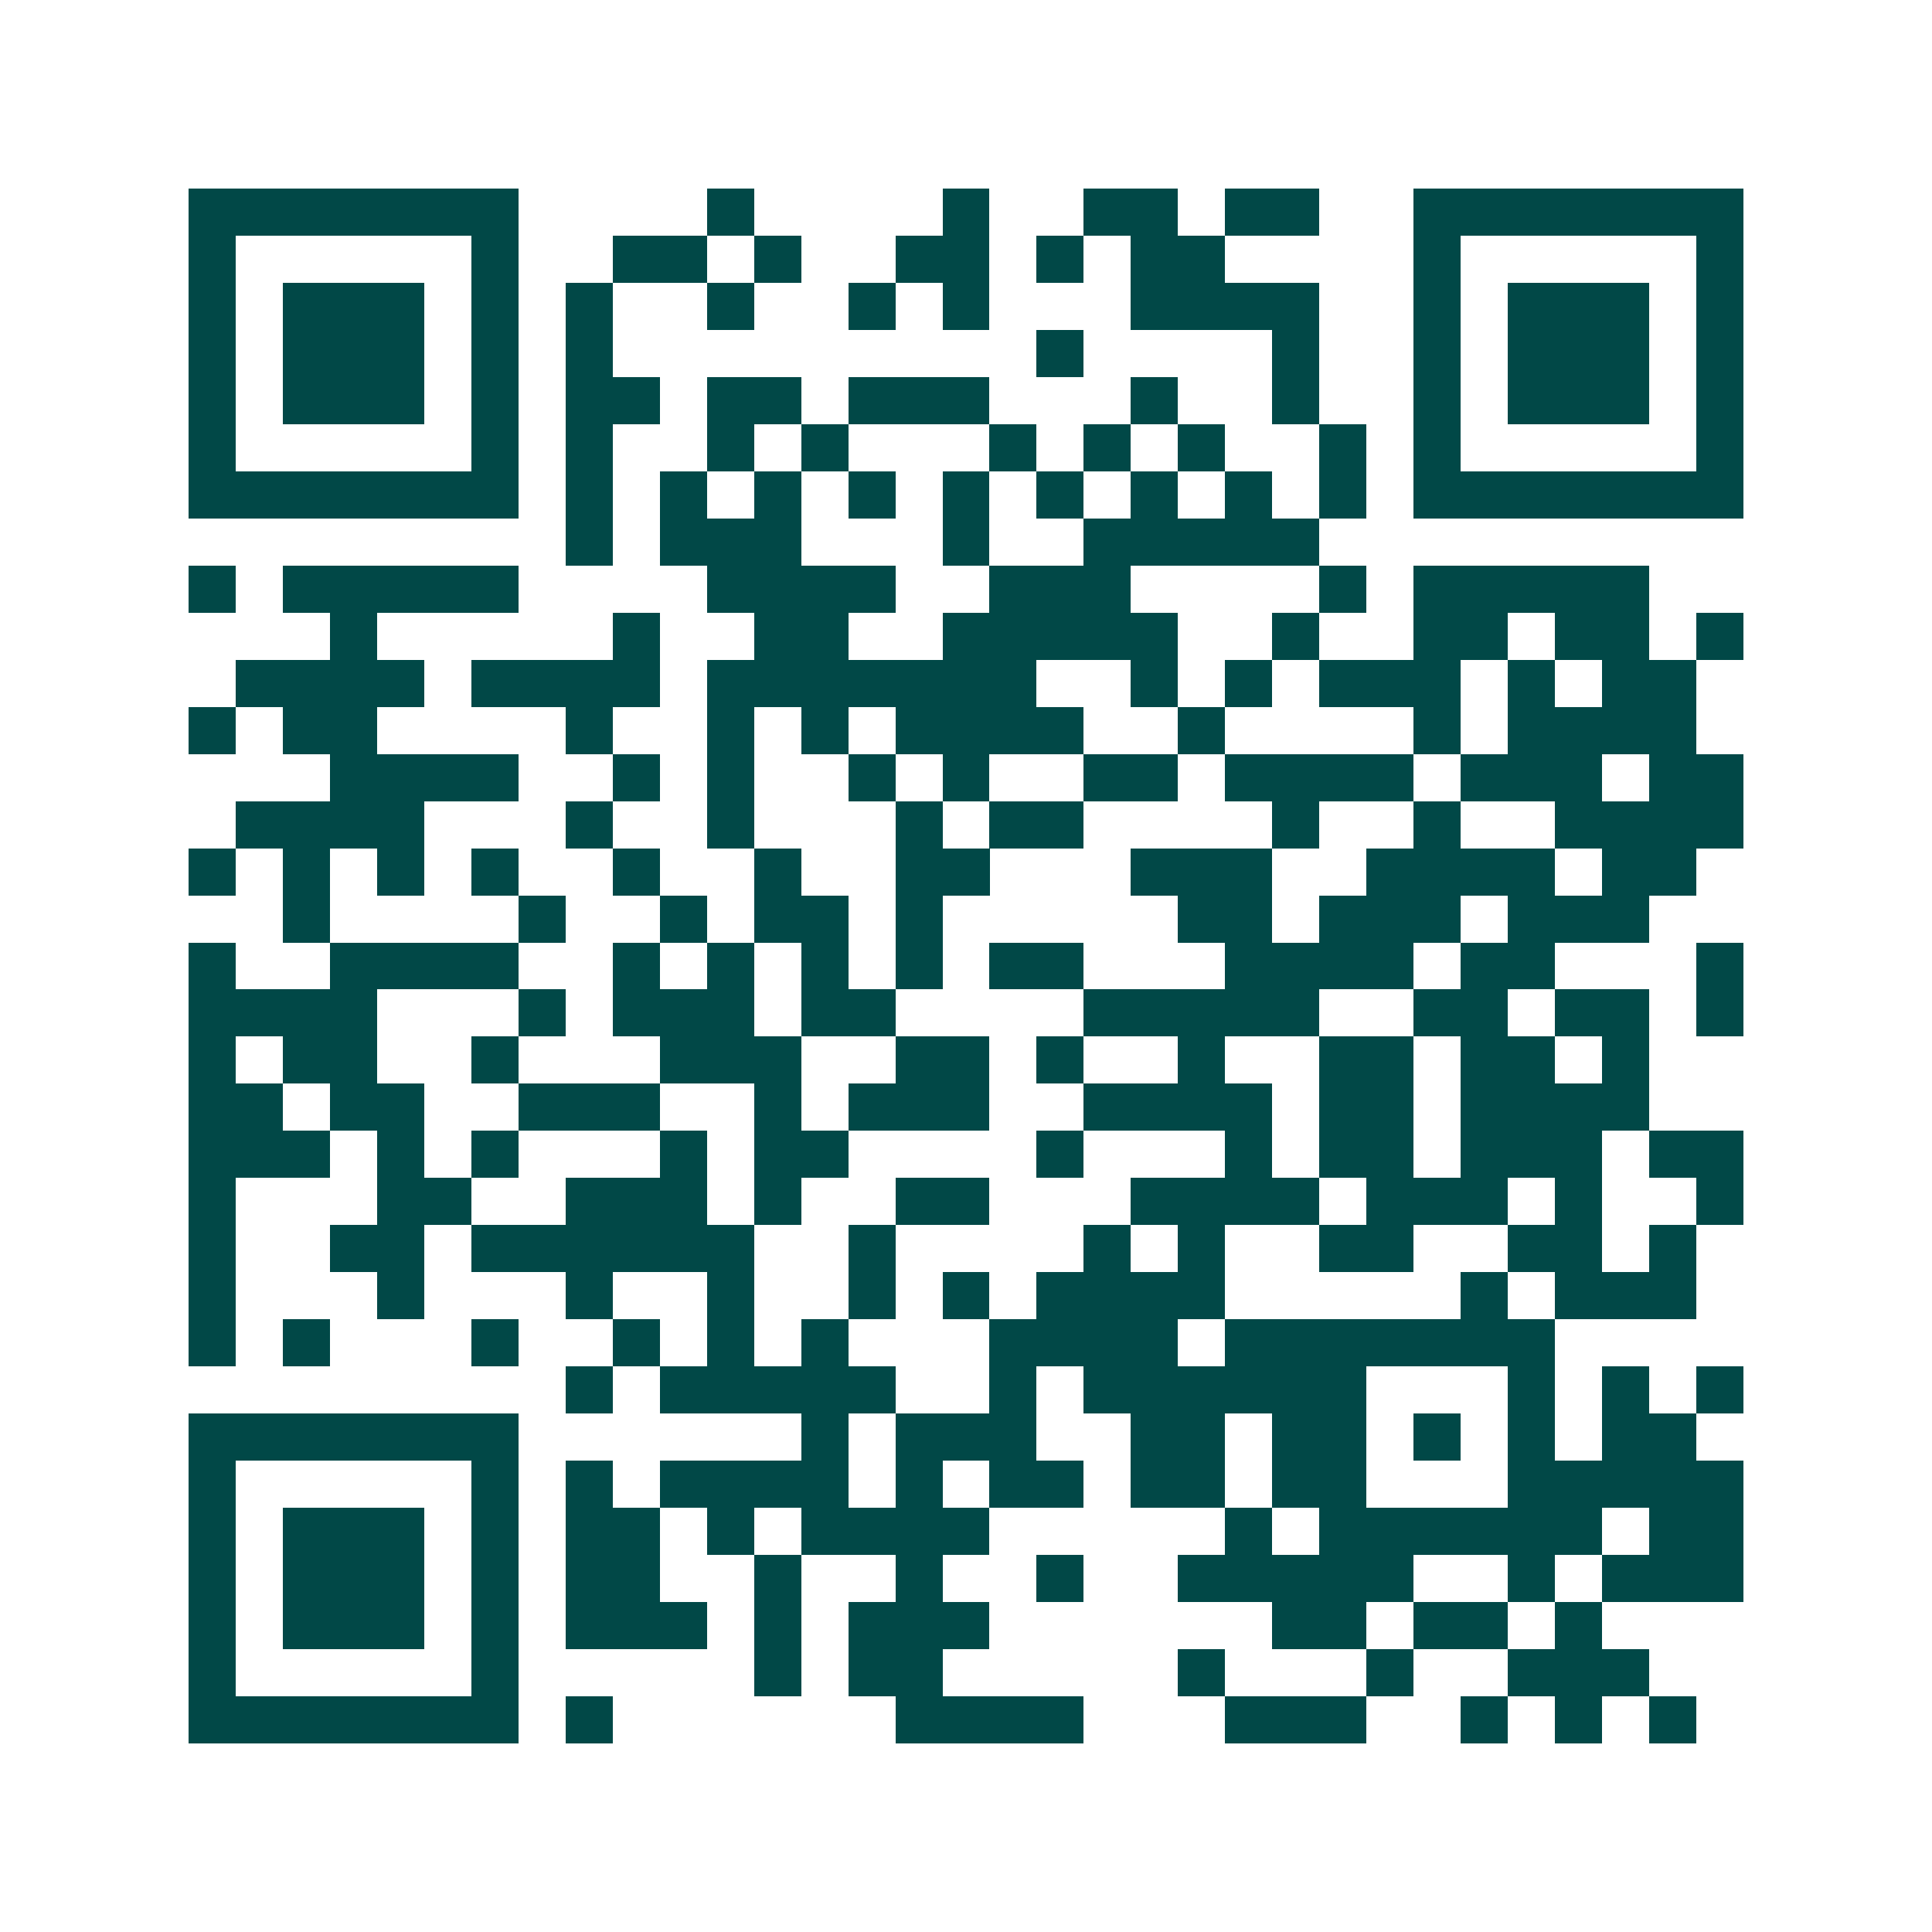 <svg xmlns="http://www.w3.org/2000/svg" width="200" height="200" viewBox="0 0 41 41" shape-rendering="crispEdges"><path fill="#ffffff" d="M0 0h41v41H0z"/><path stroke="#014847" d="M4 4.5h7m4 0h1m4 0h1m2 0h2m1 0h2m2 0h7M4 5.5h1m5 0h1m2 0h2m1 0h1m2 0h2m1 0h1m1 0h2m4 0h1m5 0h1M4 6.5h1m1 0h3m1 0h1m1 0h1m2 0h1m2 0h1m1 0h1m3 0h4m2 0h1m1 0h3m1 0h1M4 7.5h1m1 0h3m1 0h1m1 0h1m9 0h1m4 0h1m2 0h1m1 0h3m1 0h1M4 8.5h1m1 0h3m1 0h1m1 0h2m1 0h2m1 0h3m3 0h1m2 0h1m2 0h1m1 0h3m1 0h1M4 9.5h1m5 0h1m1 0h1m2 0h1m1 0h1m3 0h1m1 0h1m1 0h1m2 0h1m1 0h1m5 0h1M4 10.5h7m1 0h1m1 0h1m1 0h1m1 0h1m1 0h1m1 0h1m1 0h1m1 0h1m1 0h1m1 0h7M12 11.5h1m1 0h3m3 0h1m2 0h5M4 12.5h1m1 0h5m4 0h4m2 0h3m4 0h1m1 0h5M7 13.5h1m5 0h1m2 0h2m2 0h5m2 0h1m2 0h2m1 0h2m1 0h1M5 14.5h4m1 0h4m1 0h7m2 0h1m1 0h1m1 0h3m1 0h1m1 0h2M4 15.5h1m1 0h2m4 0h1m2 0h1m1 0h1m1 0h4m2 0h1m4 0h1m1 0h4M7 16.5h4m2 0h1m1 0h1m2 0h1m1 0h1m2 0h2m1 0h4m1 0h3m1 0h2M5 17.5h4m3 0h1m2 0h1m3 0h1m1 0h2m4 0h1m2 0h1m2 0h4M4 18.5h1m1 0h1m1 0h1m1 0h1m2 0h1m2 0h1m2 0h2m3 0h3m2 0h4m1 0h2M6 19.5h1m4 0h1m2 0h1m1 0h2m1 0h1m5 0h2m1 0h3m1 0h3M4 20.5h1m2 0h4m2 0h1m1 0h1m1 0h1m1 0h1m1 0h2m3 0h4m1 0h2m3 0h1M4 21.5h4m3 0h1m1 0h3m1 0h2m4 0h5m2 0h2m1 0h2m1 0h1M4 22.5h1m1 0h2m2 0h1m3 0h3m2 0h2m1 0h1m2 0h1m2 0h2m1 0h2m1 0h1M4 23.5h2m1 0h2m2 0h3m2 0h1m1 0h3m2 0h4m1 0h2m1 0h4M4 24.5h3m1 0h1m1 0h1m3 0h1m1 0h2m4 0h1m3 0h1m1 0h2m1 0h3m1 0h2M4 25.5h1m3 0h2m2 0h3m1 0h1m2 0h2m3 0h4m1 0h3m1 0h1m2 0h1M4 26.5h1m2 0h2m1 0h6m2 0h1m4 0h1m1 0h1m2 0h2m2 0h2m1 0h1M4 27.5h1m3 0h1m3 0h1m2 0h1m2 0h1m1 0h1m1 0h4m5 0h1m1 0h3M4 28.5h1m1 0h1m3 0h1m2 0h1m1 0h1m1 0h1m3 0h4m1 0h7M12 29.5h1m1 0h5m2 0h1m1 0h6m3 0h1m1 0h1m1 0h1M4 30.5h7m6 0h1m1 0h3m2 0h2m1 0h2m1 0h1m1 0h1m1 0h2M4 31.5h1m5 0h1m1 0h1m1 0h4m1 0h1m1 0h2m1 0h2m1 0h2m3 0h5M4 32.5h1m1 0h3m1 0h1m1 0h2m1 0h1m1 0h4m5 0h1m1 0h6m1 0h2M4 33.5h1m1 0h3m1 0h1m1 0h2m2 0h1m2 0h1m2 0h1m2 0h5m2 0h1m1 0h3M4 34.5h1m1 0h3m1 0h1m1 0h3m1 0h1m1 0h3m6 0h2m1 0h2m1 0h1M4 35.5h1m5 0h1m5 0h1m1 0h2m5 0h1m3 0h1m2 0h3M4 36.5h7m1 0h1m6 0h4m3 0h3m2 0h1m1 0h1m1 0h1"/></svg>
